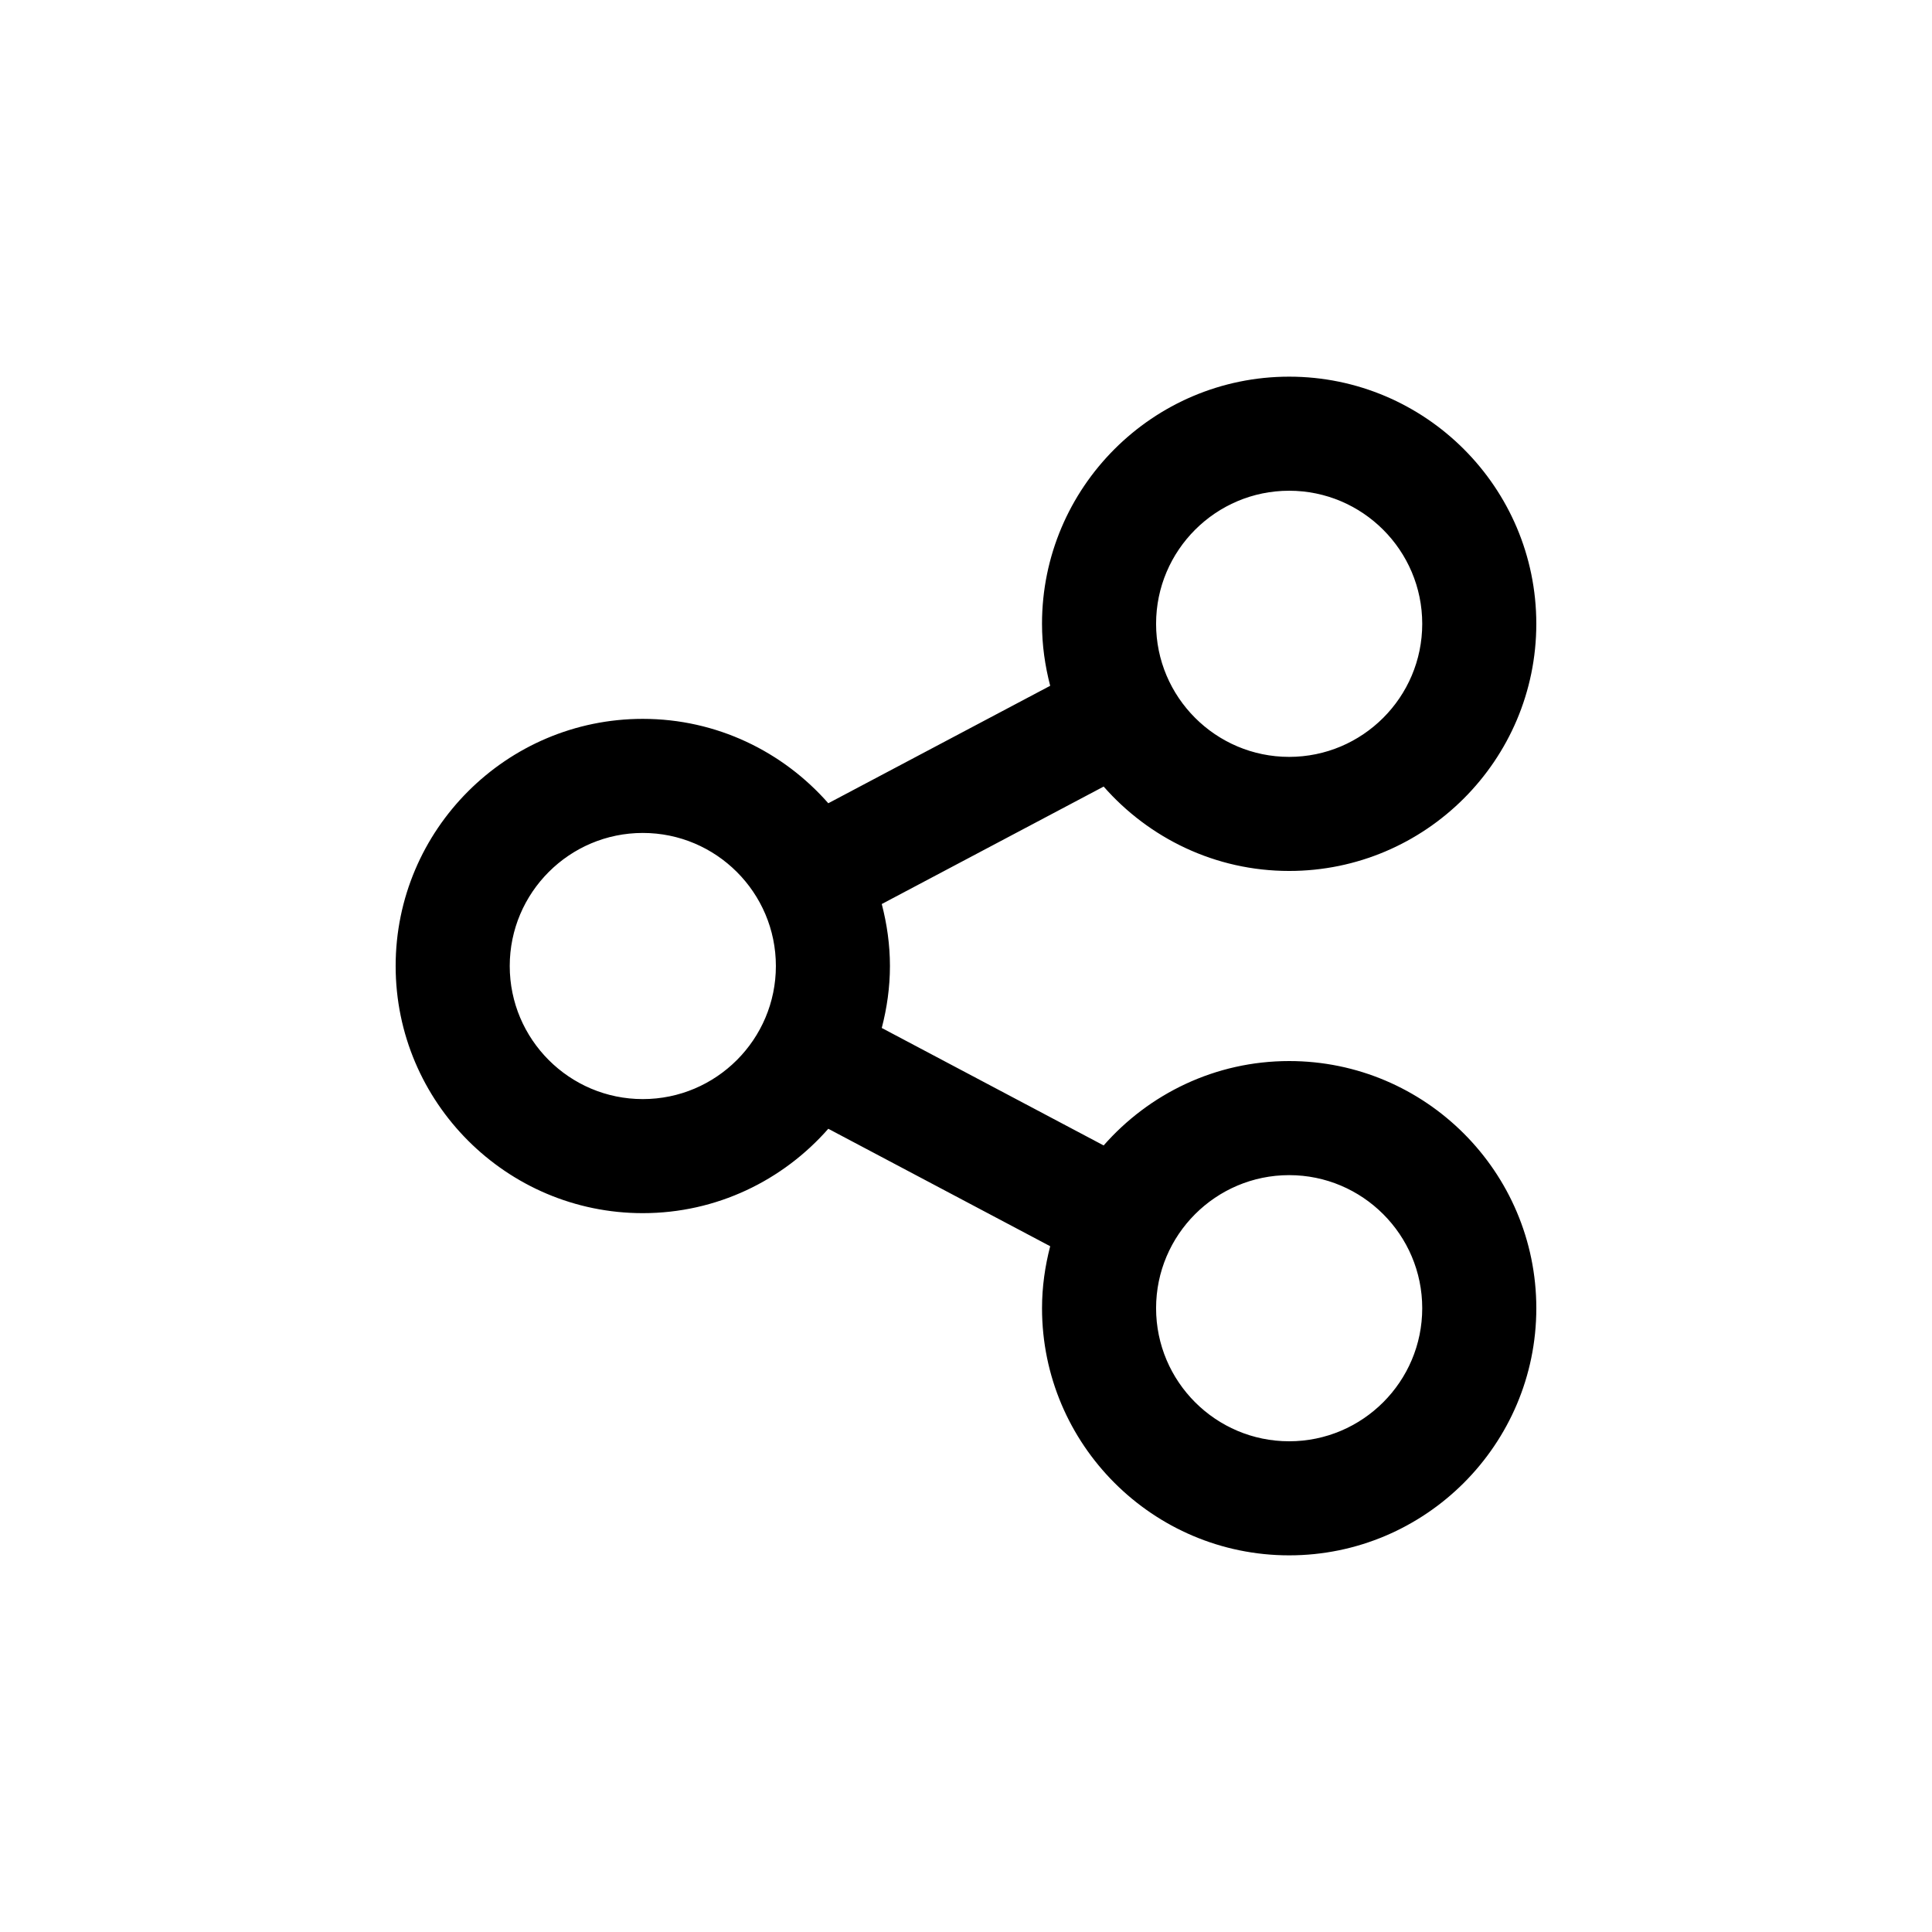 <?xml version="1.0" encoding="UTF-8"?>
<!-- Uploaded to: ICON Repo, www.svgrepo.com, Generator: ICON Repo Mixer Tools -->
<svg fill="#000000" width="800px" height="800px" version="1.1" viewBox="144 144 512 512" xmlns="http://www.w3.org/2000/svg">
 <path d="m485.64 425.19c-19.594 0-37.152 8.691-49.16 22.363l-58.805-31.129c1.367-5.258 2.168-10.742 2.168-16.422 0-5.684-0.801-11.164-2.168-16.426l58.805-31.129c12.012 13.672 29.57 22.363 49.16 22.363 36.113 0 65.496-29.383 65.496-65.496s-29.383-65.496-65.496-65.496-65.496 29.383-65.496 65.496c0 5.684 0.801 11.164 2.168 16.426l-58.805 31.129c-12.012-13.672-29.566-22.363-49.16-22.363-36.113 0-65.496 29.383-65.496 65.496s29.383 65.496 65.496 65.496c19.594 0 37.152-8.691 49.16-22.363l58.805 31.129c-1.363 5.258-2.164 10.738-2.164 16.422 0 36.113 29.383 65.496 65.496 65.496 36.113 0 65.496-29.383 65.496-65.496-0.004-36.113-29.387-65.496-65.5-65.496zm0-151.14c19.445 0 35.266 15.82 35.266 35.266s-15.82 35.266-35.266 35.266c-19.445 0-35.266-15.82-35.266-35.266s15.82-35.266 35.266-35.266zm-171.29 161.22c-19.445 0-35.266-15.82-35.266-35.266s15.82-35.266 35.266-35.266c19.445 0 35.266 15.82 35.266 35.266s-15.82 35.266-35.266 35.266zm171.29 90.684c-19.445 0-35.266-15.82-35.266-35.266 0-19.445 15.82-35.266 35.266-35.266 19.445 0 35.266 15.82 35.266 35.266 0.004 19.449-15.816 35.266-35.266 35.266z"/>
</svg>
